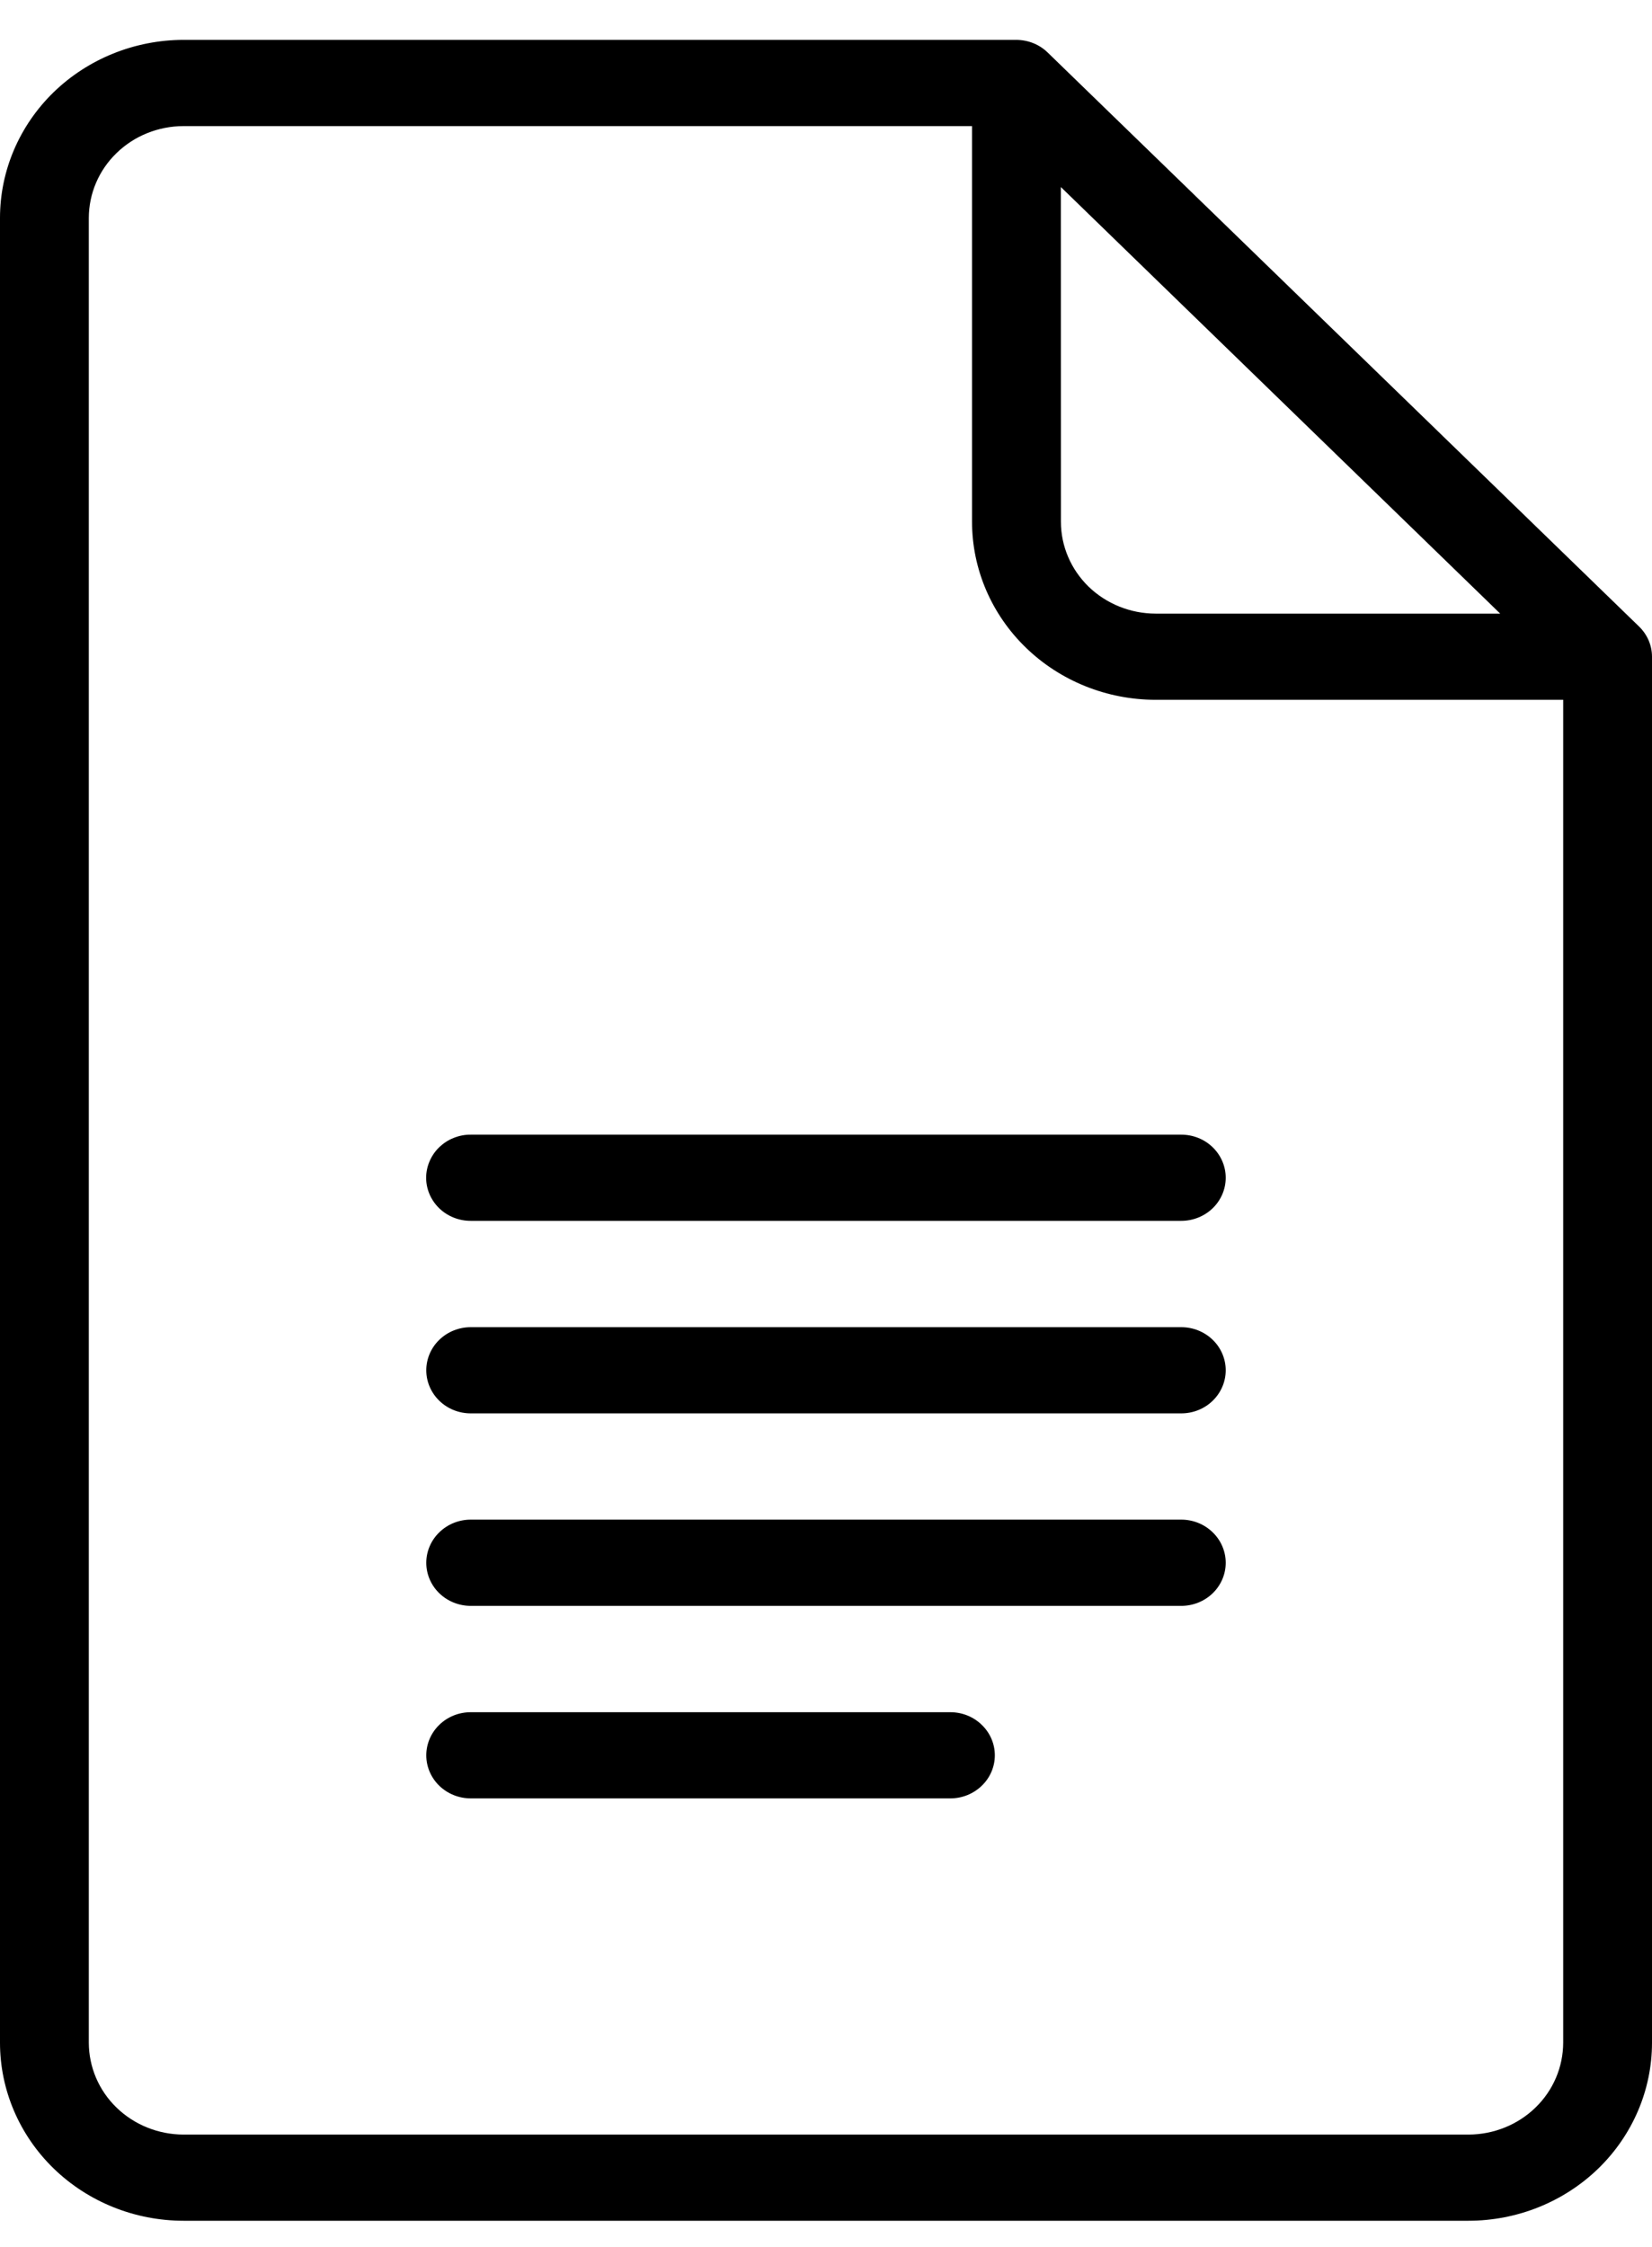 <svg width="25" height="34" viewBox="0 0 25 34" xmlns="http://www.w3.org/2000/svg">
<path fill-rule="evenodd" clip-rule="evenodd" d="M24.8 9.476L15.857 0.797C15.795 0.736 15.721 0.687 15.639 0.654C15.558 0.621 15.47 0.604 15.382 0.603L2.776 0.603C2.04 0.605 1.334 0.889 0.813 1.394C0.293 1.899 0 2.584 0 3.298L0 30.909C0 31.623 0.293 32.308 0.813 32.813C1.334 33.318 2.04 33.602 2.776 33.603H22.224C22.96 33.602 23.666 33.318 24.187 32.813C24.707 32.308 25 31.623 25 30.909V9.937C25 9.851 24.982 9.766 24.948 9.687C24.913 9.608 24.863 9.536 24.8 9.476ZM16.054 2.83L22.703 9.285H17.487C17.107 9.284 16.743 9.137 16.474 8.877C16.206 8.616 16.055 8.263 16.055 7.895L16.054 2.83ZM23.656 30.909C23.655 31.277 23.505 31.631 23.236 31.891C22.968 32.151 22.604 32.298 22.224 32.299H2.776C2.396 32.298 2.032 32.151 1.764 31.891C1.495 31.631 1.345 31.277 1.344 30.909V3.298C1.345 2.929 1.495 2.576 1.764 2.316C2.032 2.055 2.396 1.909 2.776 1.908H14.71V7.895C14.71 8.609 15.003 9.294 15.524 9.799C16.044 10.304 16.75 10.588 17.487 10.589H23.656L23.656 30.909ZM6.449 17.821C6.449 17.994 6.52 18.159 6.646 18.282C6.772 18.404 6.943 18.473 7.122 18.473H17.876C18.055 18.473 18.226 18.404 18.352 18.282C18.478 18.16 18.549 17.994 18.549 17.821C18.549 17.648 18.478 17.482 18.352 17.36C18.226 17.237 18.055 17.169 17.876 17.169H7.124C7.035 17.168 6.948 17.185 6.866 17.218C6.784 17.25 6.71 17.299 6.647 17.359C6.584 17.42 6.535 17.492 6.501 17.571C6.467 17.65 6.449 17.735 6.449 17.821ZM17.874 20.082H7.124C6.945 20.082 6.774 20.151 6.648 20.273C6.522 20.395 6.451 20.561 6.451 20.734C6.451 20.907 6.522 21.073 6.648 21.195C6.774 21.318 6.945 21.386 7.124 21.386H17.876C18.055 21.386 18.226 21.318 18.352 21.195C18.478 21.073 18.549 20.907 18.549 20.734C18.549 20.561 18.478 20.395 18.352 20.273C18.226 20.151 18.055 20.082 17.876 20.082H17.874ZM17.874 22.994H7.124C6.945 22.994 6.774 23.063 6.648 23.186C6.522 23.308 6.451 23.474 6.451 23.647C6.451 23.82 6.522 23.986 6.648 24.108C6.774 24.23 6.945 24.299 7.124 24.299H17.876C18.055 24.299 18.226 24.23 18.352 24.108C18.478 23.986 18.549 23.82 18.549 23.647C18.549 23.474 18.478 23.308 18.352 23.186C18.226 23.063 18.055 22.994 17.876 22.994H17.874ZM14.382 25.908H7.124C6.945 25.908 6.774 25.976 6.648 26.099C6.522 26.221 6.451 26.387 6.451 26.56C6.451 26.733 6.522 26.899 6.648 27.021C6.774 27.143 6.945 27.212 7.124 27.212H14.382C14.56 27.212 14.731 27.143 14.857 27.021C14.984 26.899 15.055 26.733 15.055 26.56C15.055 26.387 14.984 26.221 14.857 26.099C14.731 25.976 14.56 25.908 14.382 25.908Z"/>
</svg>
